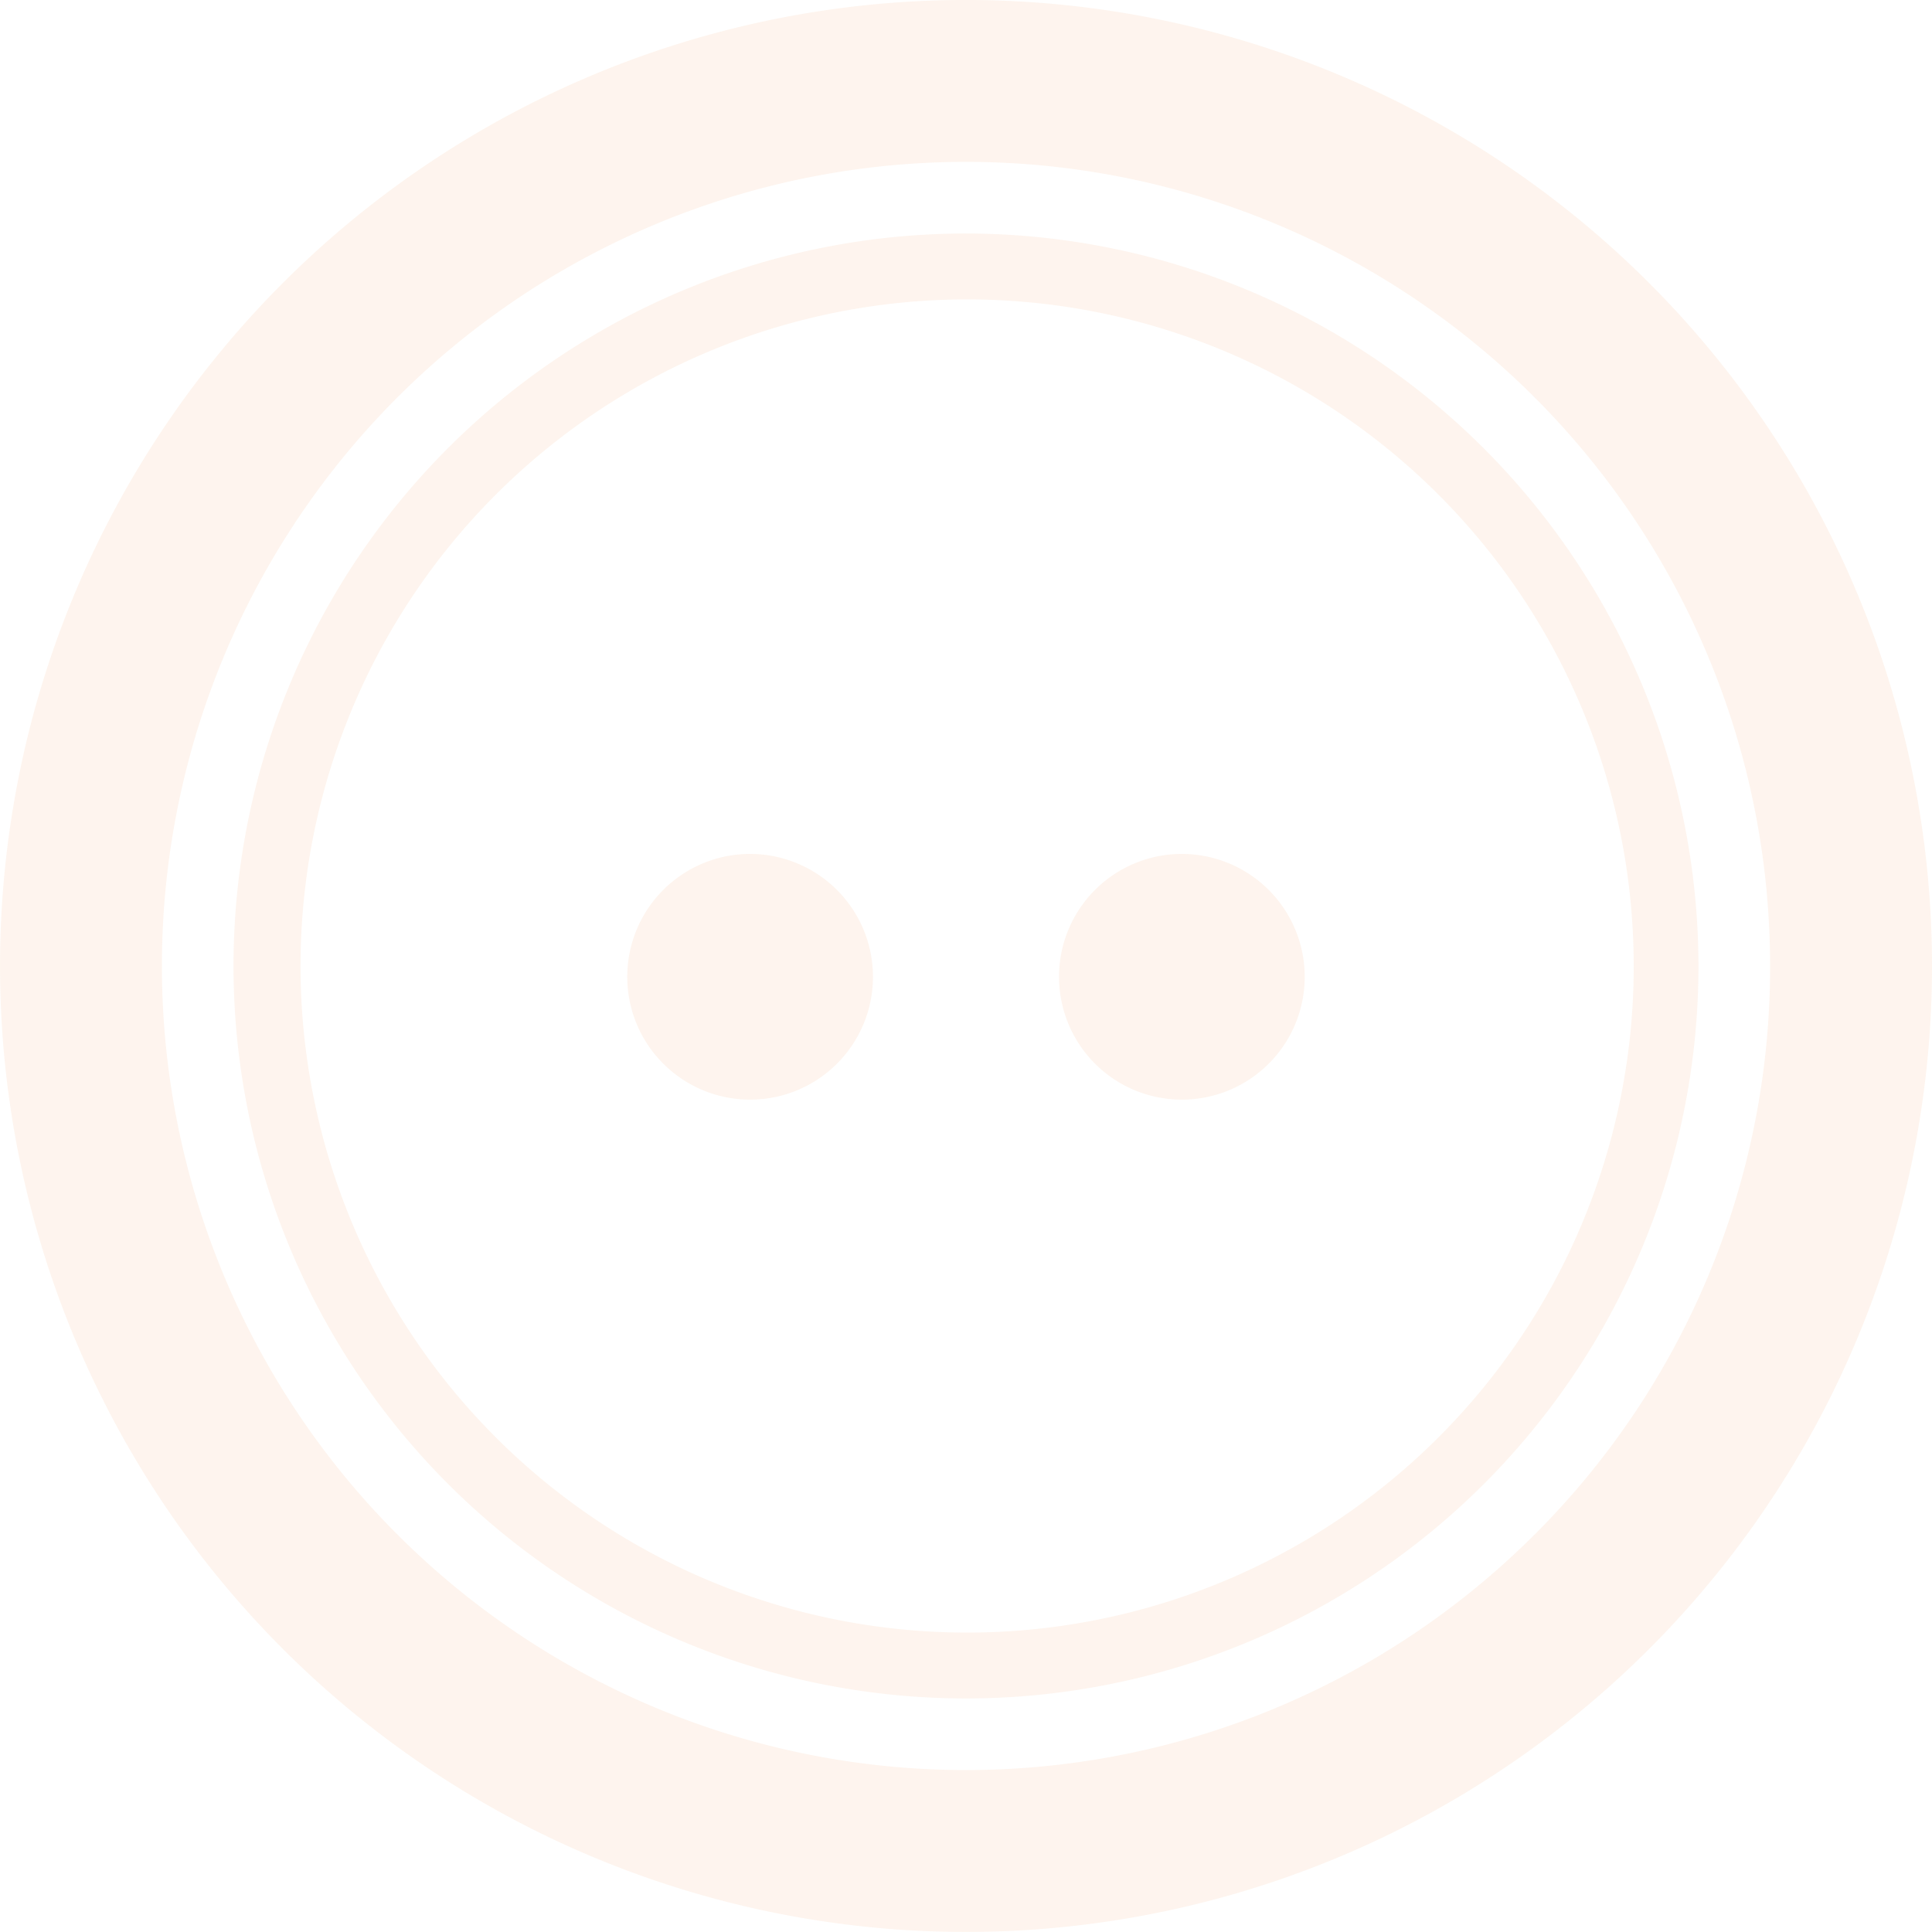 <svg xmlns="http://www.w3.org/2000/svg" width="295.581" height="295.576" viewBox="0 0 295.581 295.576">
  <g id="ボタンのフリーアイコン" transform="translate(0 -0.004)" opacity="0.094">
    <path id="パス_35" data-name="パス 35" d="M147.791,0A147.788,147.788,0,1,0,295.581,147.795,147.8,147.8,0,0,0,147.791,0Zm86.99,234.777A123.021,123.021,0,1,1,270.812,147.8,122.582,122.582,0,0,1,234.781,234.781Z" transform="translate(0 0)" fill="#f18c47"/>
    <path id="パス_36" data-name="パス 36" d="M173.952,61.888a112.062,112.062,0,1,0,112.06,112.064A112.183,112.183,0,0,0,173.952,61.888Zm72.2,184.262a101.983,101.983,0,1,1,29.955-72.2A101.827,101.827,0,0,1,246.149,246.15Z" transform="translate(-26.161 -26.158)" fill="#f18c47"/>
    <path id="パス_37" data-name="パス 37" d="M185.035,226.306A18.795,18.795,0,1,0,203.824,245.1,18.812,18.812,0,0,0,185.035,226.306Z" transform="translate(-70.267 -95.656)" fill="#f18c47"/>
    <path id="パス_38" data-name="パス 38" d="M299.443,226.306a18.795,18.795,0,1,0,18.8,18.795A18.81,18.81,0,0,0,299.443,226.306Z" transform="translate(-118.63 -95.656)" fill="#f18c47"/>
  </g>
</svg>
